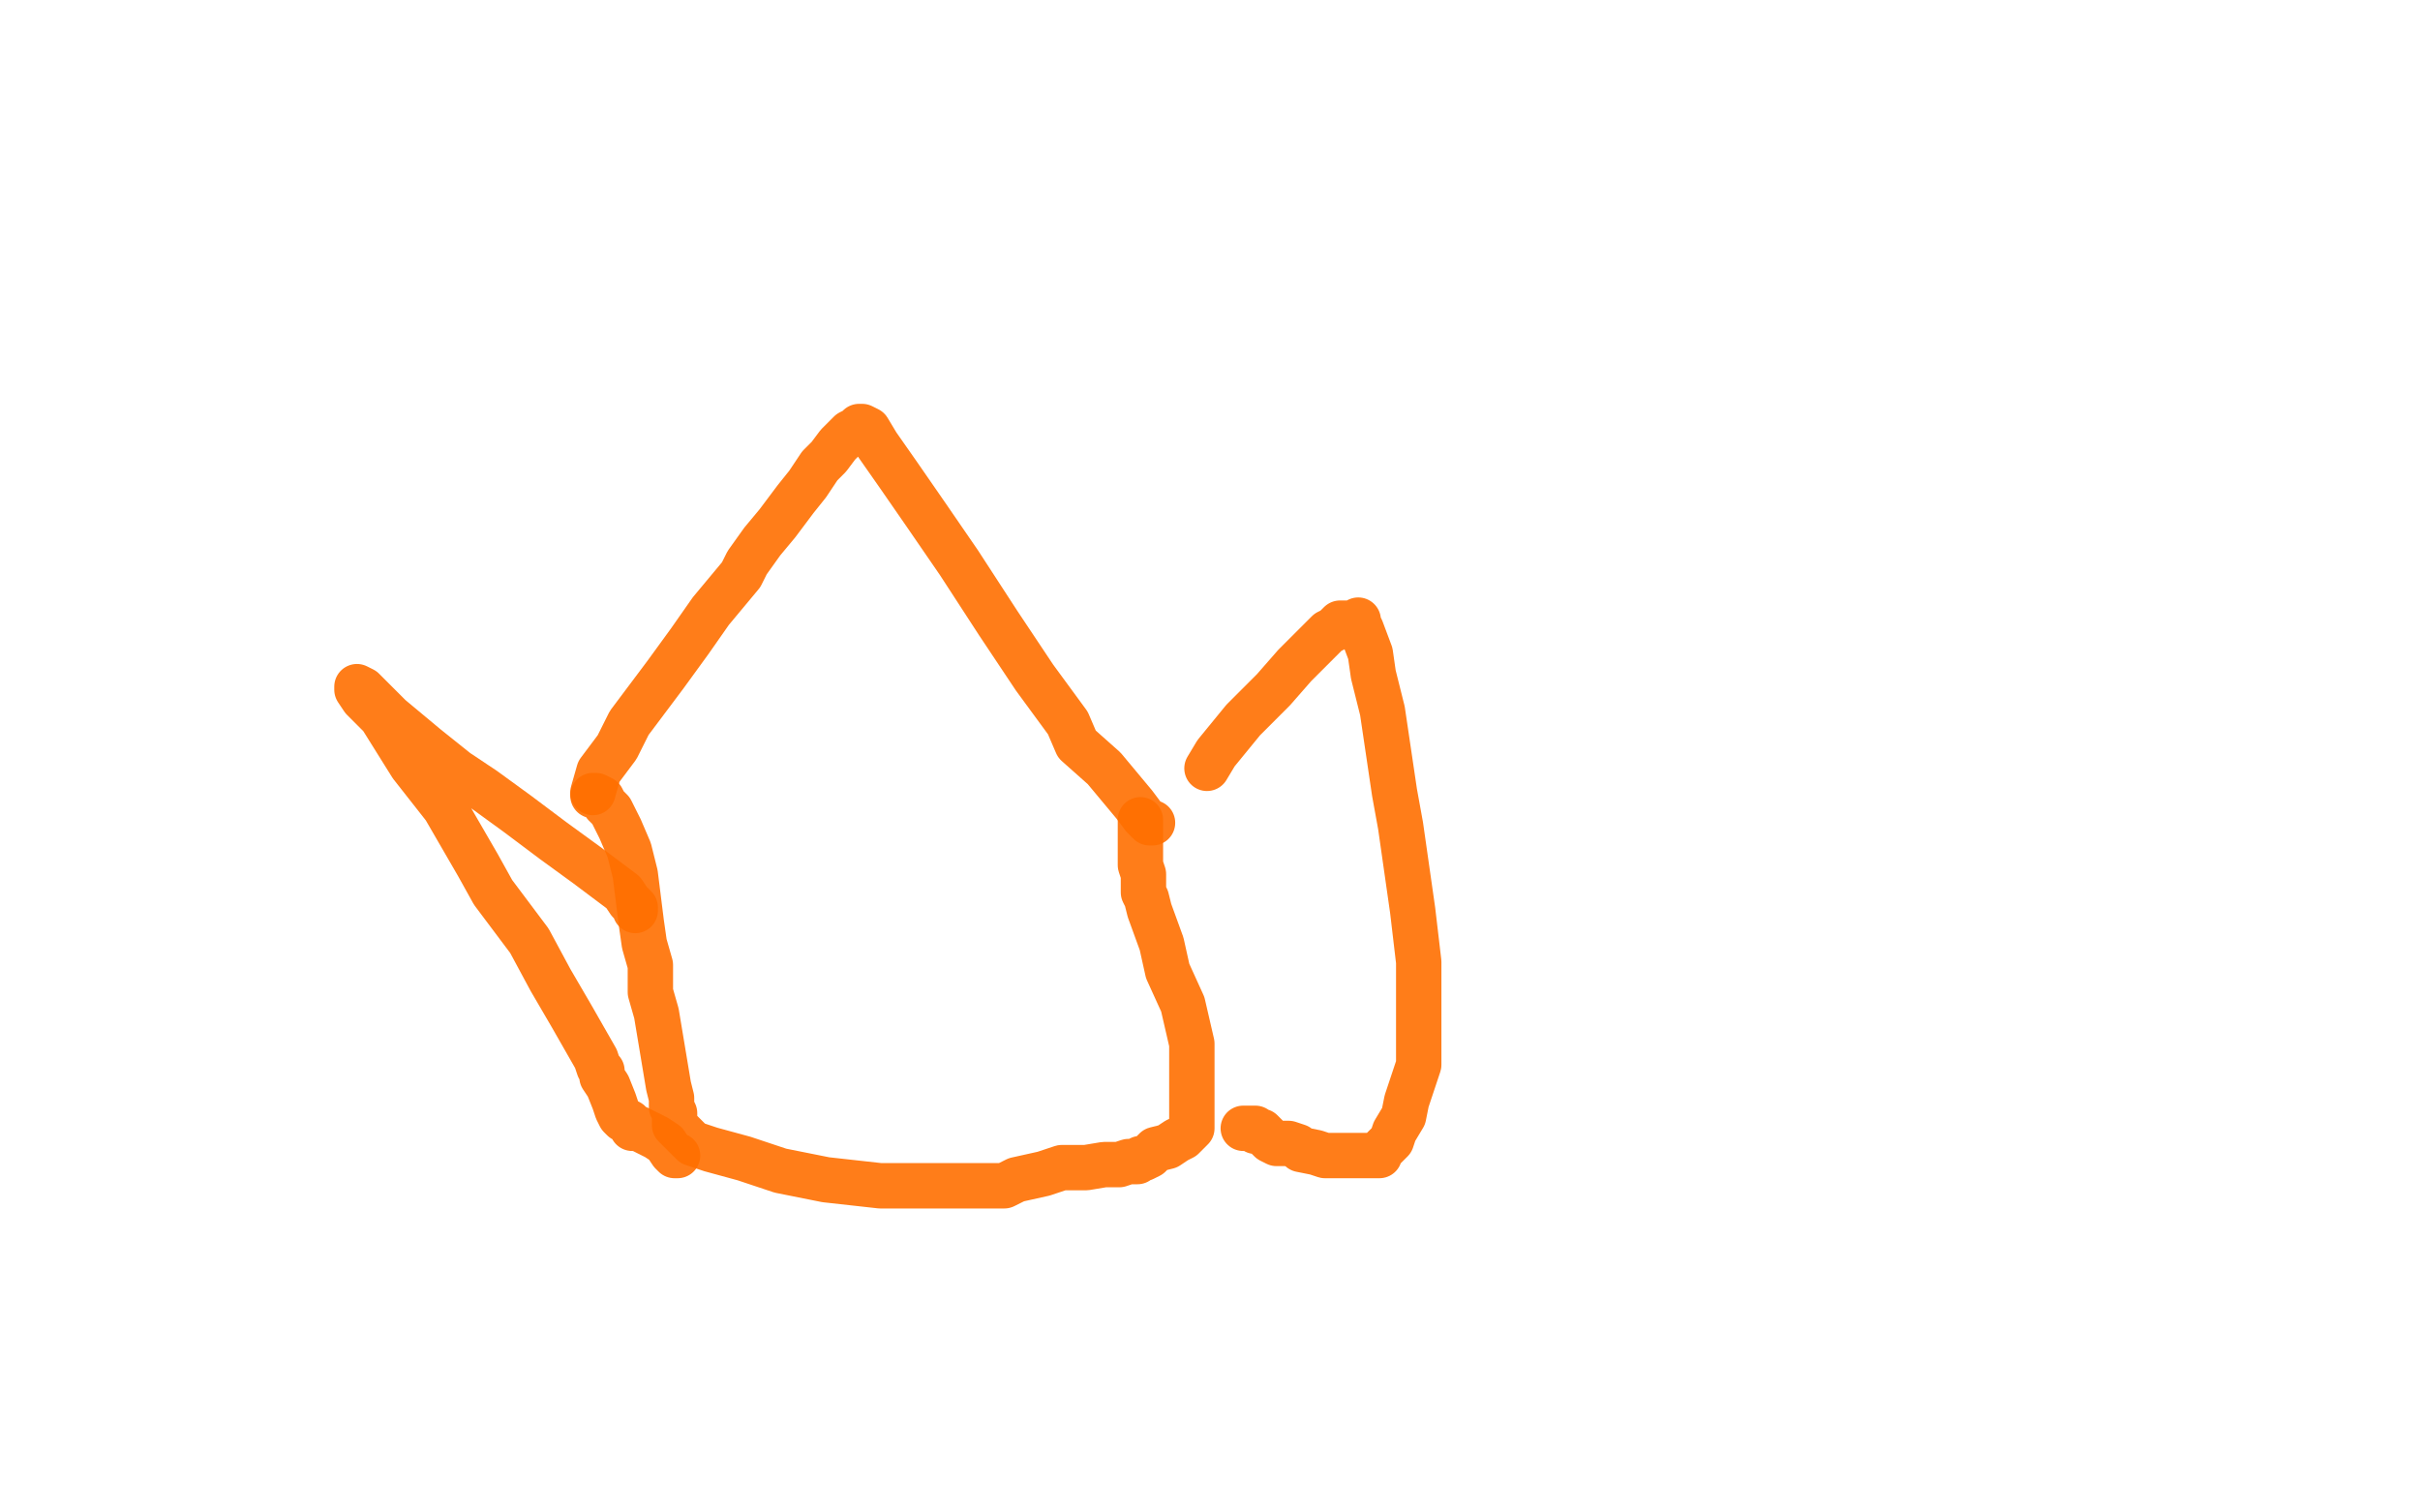 <?xml version="1.0" standalone="no"?>
<!DOCTYPE svg PUBLIC "-//W3C//DTD SVG 1.1//EN"
"http://www.w3.org/Graphics/SVG/1.1/DTD/svg11.dtd">

<svg width="800" height="500" version="1.1" xmlns="http://www.w3.org/2000/svg" xmlns:xlink="http://www.w3.org/1999/xlink" style="stroke-antialiasing: false"><desc>This SVG has been created on https://colorillo.com/</desc><rect x='0' y='0' width='800' height='500' style='fill: rgb(255,255,255); stroke-width:0' /><polyline points="196,262 198,255 198,255 204,247 204,247 208,239 208,239 214,231 214,231 220,223 220,223 228,212 228,212 235,202 245,190 247,186 252,179 257,173 263,165 267,160 269,157 271,154 274,151 277,147 280,144 281,143 283,142 284,142 284,141 285,141 287,142 290,147 297,157 306,170 317,186 330,206 342,224 353,239 356,246 365,254 375,266 378,270 380,272 381,272" style="fill: none; stroke: #ff6f00; stroke-width: 15; stroke-linejoin: round; stroke-linecap: round; stroke-antialiasing: false; stroke-antialias: 0; opacity: 0.9"/>
<polyline points="196,263 197,263 197,263 199,264 199,264 200,266 200,266 202,268 202,268 205,274 205,274 208,281 208,281 210,289 211,297 212,305 213,312 215,319 215,328 217,335 219,347 220,353 221,359 222,363 222,366 223,368 223,369 223,371 223,372 224,373 226,375 229,378 235,380 246,383 258,387 273,390 291,392 306,392 318,392 326,392 332,392 336,390 345,388 351,386 359,386 365,385 370,385 373,384 376,384 377,383 378,383 380,382 382,380 386,379 389,377 391,376 392,375 394,373 394,370 394,367 394,362 394,355 394,345 391,332 386,321 384,312 380,301 379,297 378,295 378,291 378,289 377,286 377,283 377,281 377,278 377,276 377,273 377,272 377,271" style="fill: none; stroke: #ff6f00; stroke-width: 15; stroke-linejoin: round; stroke-linecap: round; stroke-antialiasing: false; stroke-antialias: 0; opacity: 0.9"/>
<polyline points="210,301 210,300 210,300 208,298 208,298 206,295 206,295 194,286 194,286 183,278 183,278 171,269 171,269 160,261 151,255 141,247 135,242 129,237 126,234 123,231 121,229 120,228 118,227 118,228 120,231 126,237 136,253 147,267 158,286 163,295 175,311 182,324 189,336 193,343 197,350 198,353 199,354 199,356 201,359 203,364 204,367 205,369 206,370 208,371 209,373 211,373 213,374 217,376 220,378 222,381 223,382 224,382" style="fill: none; stroke: #ff6f00; stroke-width: 15; stroke-linejoin: round; stroke-linecap: round; stroke-antialiasing: false; stroke-antialias: 0; opacity: 0.9"/>
<polyline points="399,254 402,249 402,249 411,238 411,238 421,228 421,228 428,220 428,220 433,215 433,215 437,211 437,211 439,209 441,208 442,207 443,206 444,206 445,206 447,206 448,206 449,205 449,206 450,208 453,216 454,223 457,235 461,262 463,273 467,301 469,318 469,331 469,339 469,346 469,352 467,358 465,364 464,369 461,374 460,377 458,379 456,381 456,382 455,382 454,382 453,382 452,382 451,382 450,382 449,382 447,382 445,382 442,382 438,382 435,381 430,380 429,379 426,378 425,378 422,378 420,377 419,376 418,375 417,374 416,374 415,374 415,373 414,373 412,373 411,373" style="fill: none; stroke: #ff6f00; stroke-width: 15; stroke-linejoin: round; stroke-linecap: round; stroke-antialiasing: false; stroke-antialias: 0; opacity: 0.9"/>
</svg>

